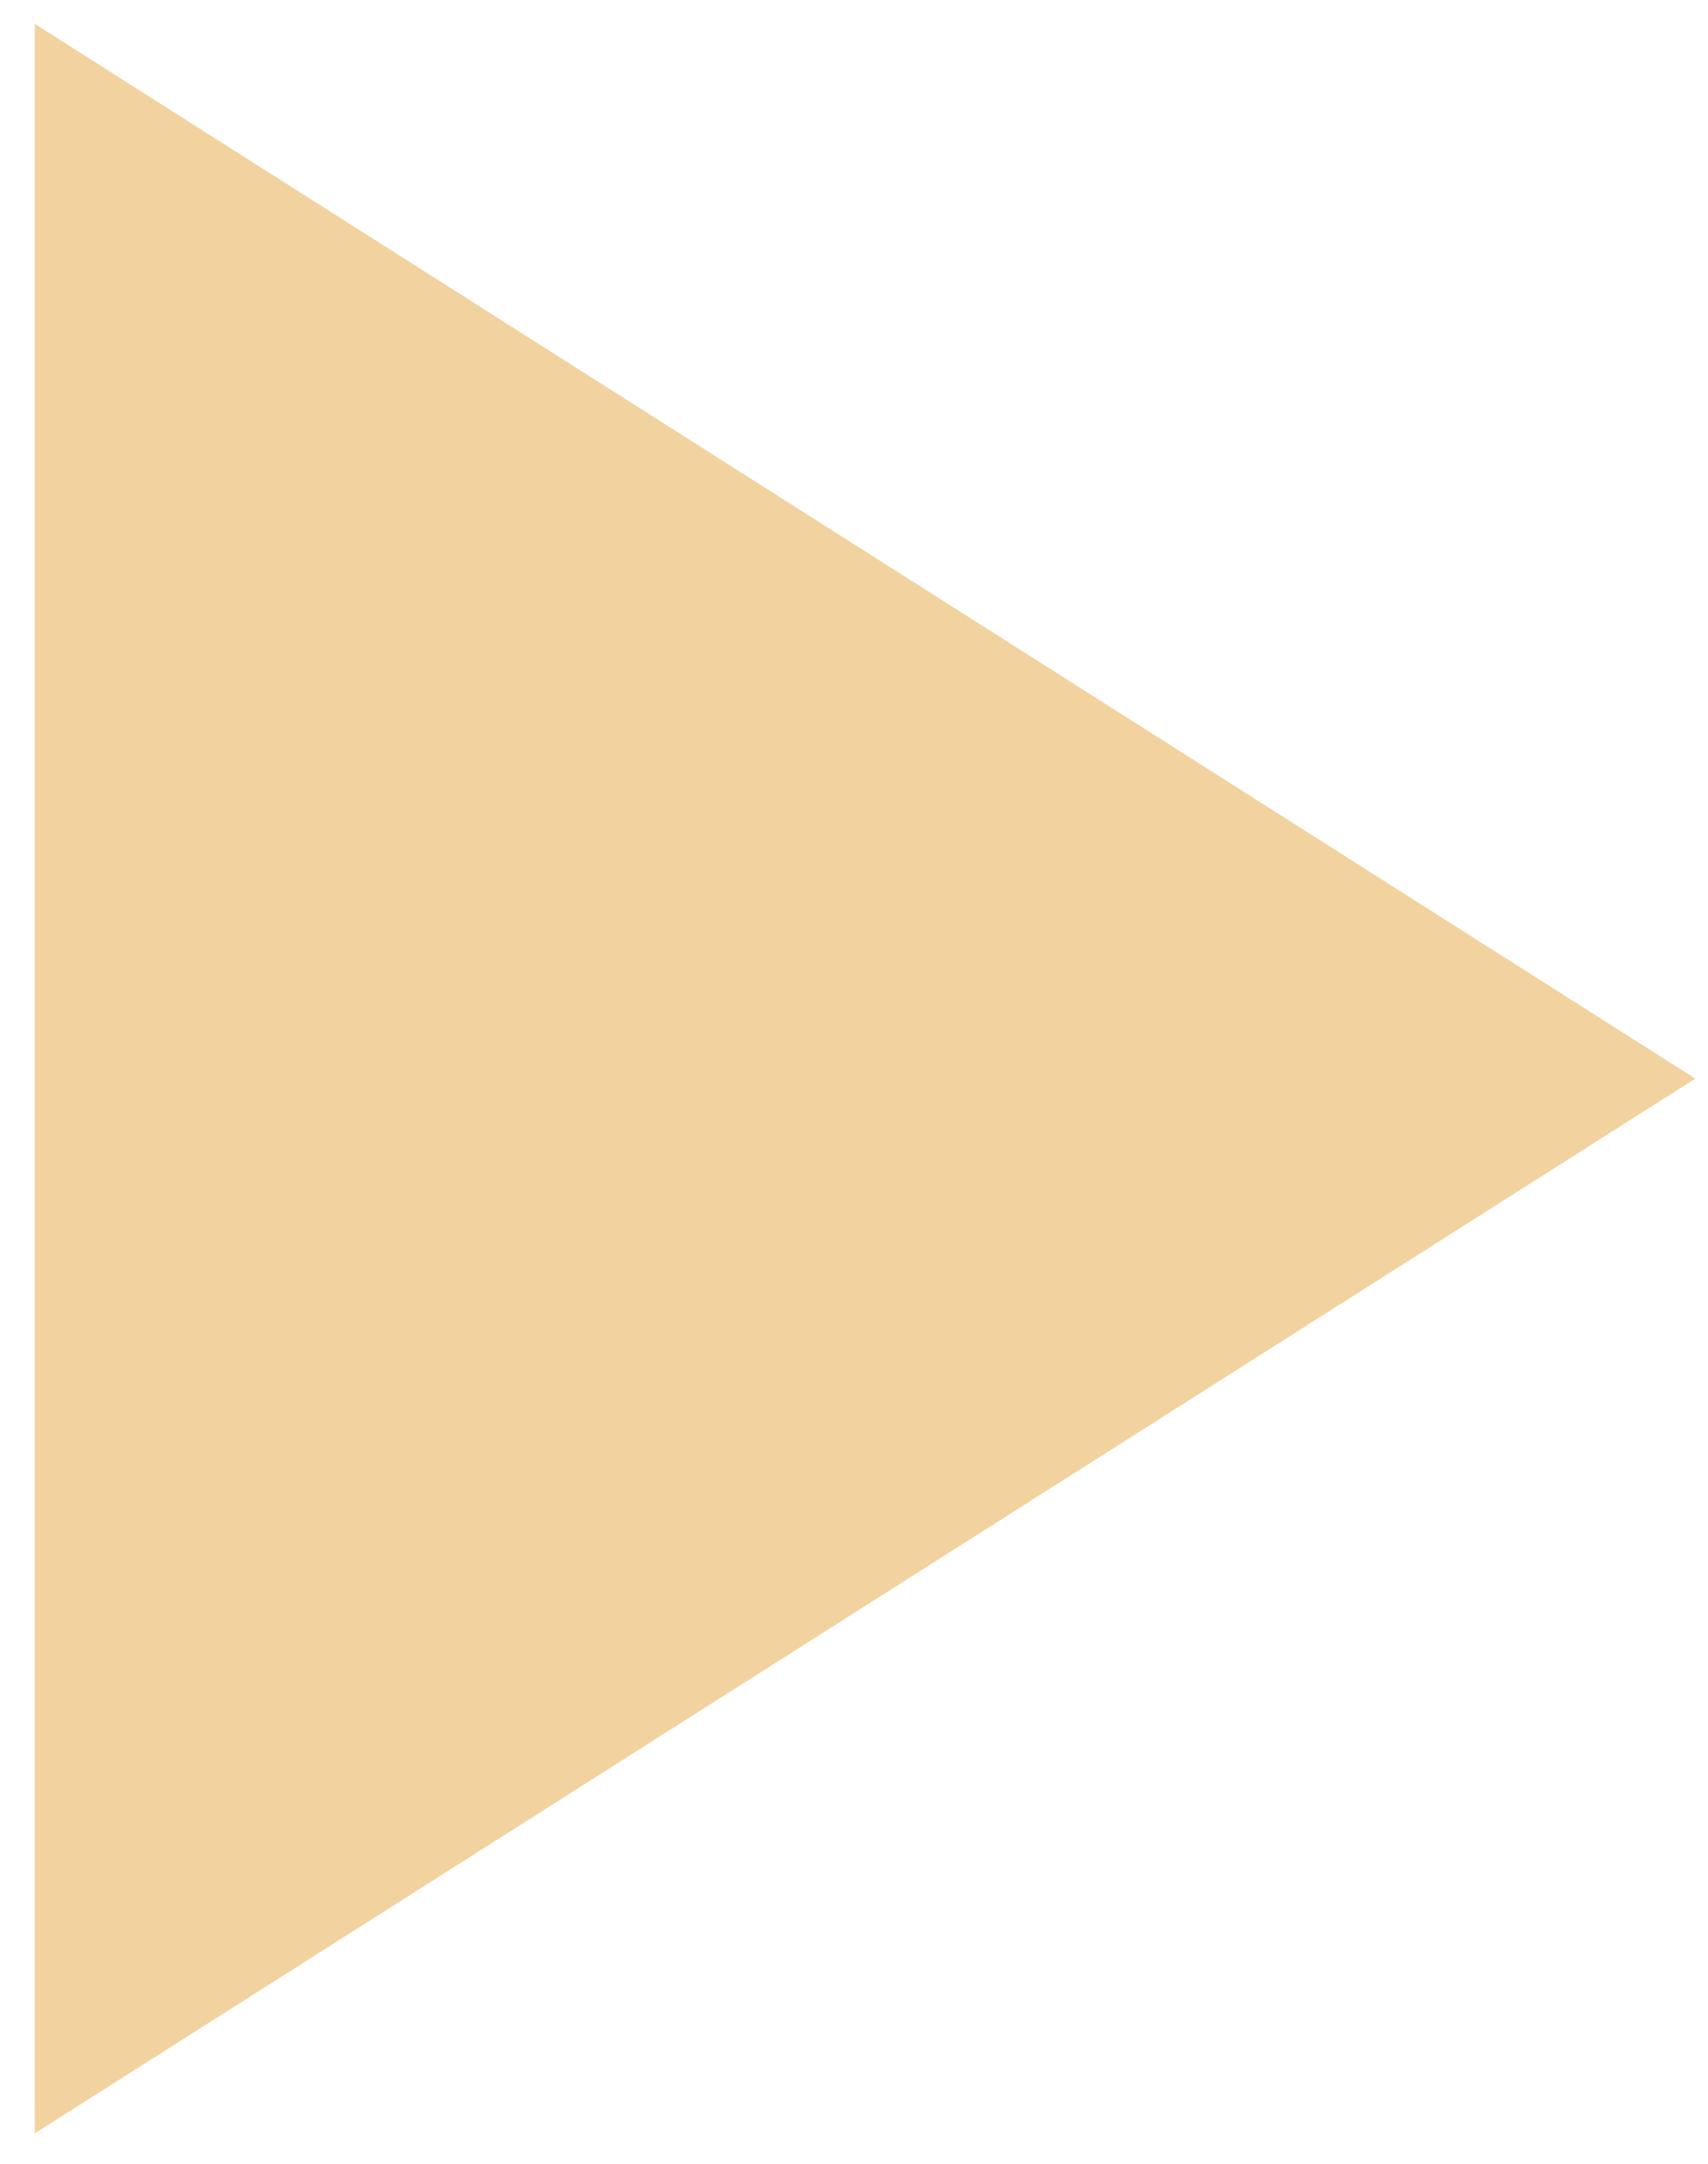 <?xml version="1.0" encoding="UTF-8"?> <svg xmlns="http://www.w3.org/2000/svg" width="45" height="57" viewBox="0 0 45 57" fill="none"> <path d="M44.666 28.414L0.916 56.199L0.916 0.629L44.666 28.414Z" fill="#F2D29F"></path> </svg> 